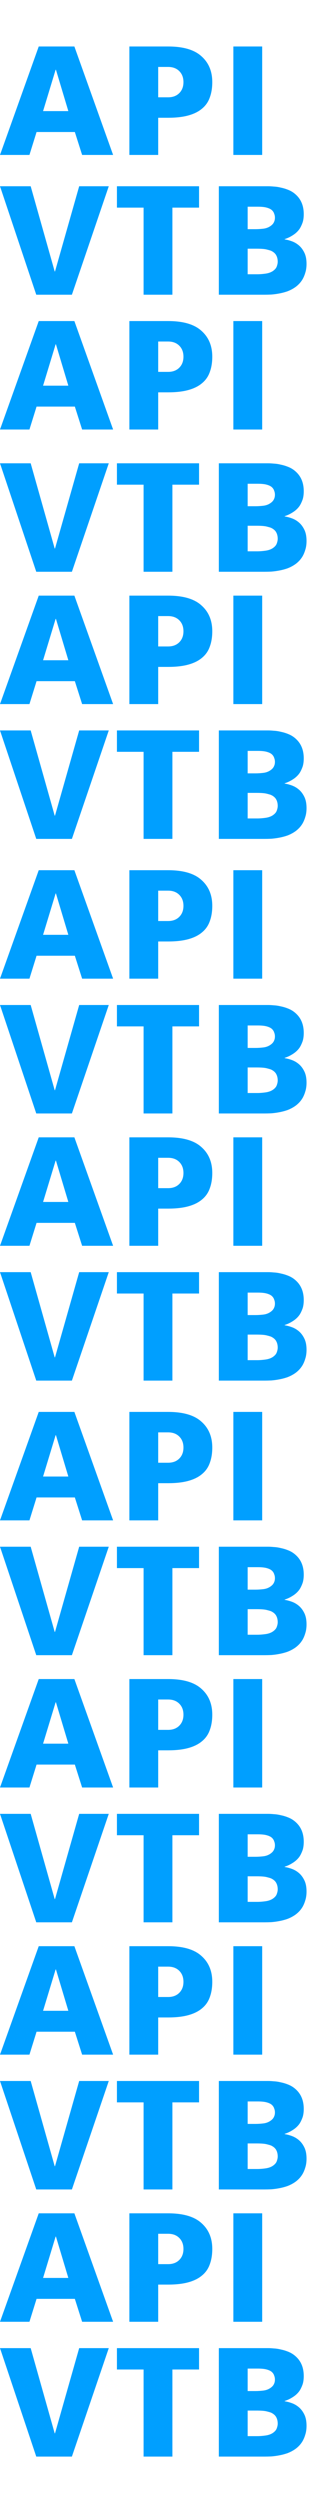 <?xml version="1.0" encoding="UTF-8"?> <svg xmlns="http://www.w3.org/2000/svg" width="1010" height="8064" viewBox="0 0 1010 8064" fill="none"> <path d="M-3.53903e-07 601H99L176.5 876H177.5L255.5 601H351L232 951H117L-3.53903e-07 601ZM463.32 670H377.32V601H642.32V670H556.32V951H463.32V670ZM799.152 739.5H825.152C832.152 739.5 840.152 739 849.152 738C858.152 737 865.986 734.167 872.652 729.5C877.986 725.833 881.652 721.833 883.652 717.5C885.986 713.167 887.152 708.167 887.152 702.5C887.152 697.833 886.319 693.5 884.652 689.5C883.319 685.167 880.819 681.333 877.152 678C873.486 674.667 867.986 672 860.652 670C853.652 668 843.986 667 831.652 667H799.152V739.5ZM799.152 885H830.652C838.319 885 846.986 884.333 856.652 883C866.319 881.667 874.319 878.833 880.652 874.5C887.319 869.833 891.486 864.833 893.152 859.5C895.152 854.167 896.152 849.167 896.152 844.5C896.152 836.5 894.486 829.5 891.152 823.5C887.819 817.5 882.152 812.667 874.152 809C871.486 808 866.819 806.667 860.152 805C853.486 803.333 842.652 802.5 827.652 802.5H799.152V885ZM706.152 601H866.652C870.986 601 876.652 601.333 883.652 602C890.986 602.333 898.652 603.5 906.652 605.5C914.986 607.167 923.486 609.833 932.152 613.5C940.819 617.167 948.652 622.333 955.652 629C971.986 644.333 980.152 665 980.152 691C980.152 703.333 978.486 713.5 975.152 721.5C972.152 729.167 968.986 735.333 965.652 740C959.986 747.667 952.819 754.167 944.152 759.5C935.819 764.833 927.319 768.833 918.652 771.5V772.5C925.652 773.5 933.319 775.5 941.652 778.5C949.986 781.5 957.652 786 964.652 792C971.652 798 977.486 805.833 982.152 815.5C986.819 825.167 989.152 837.167 989.152 851.5C989.152 862.167 987.819 871.667 985.152 880C982.819 888 979.819 895.167 976.152 901.5C972.486 907.5 968.486 912.667 964.152 917C959.819 921.333 955.652 924.833 951.652 927.5C944.319 932.5 936.319 936.667 927.652 940C918.986 943 910.152 945.333 901.152 947C892.486 948.667 883.819 949.833 875.152 950.5C866.819 950.833 859.486 951 853.152 951H706.152V601Z" fill="#009FFF"></path> <path d="M-3.53903e-07 1495H99L176.5 1770H177.5L255.5 1495H351L232 1845H117L-3.53903e-07 1495ZM463.32 1564H377.32V1495H642.32V1564H556.32V1845H463.32V1564ZM799.152 1633.5H825.152C832.152 1633.5 840.152 1633 849.152 1632C858.152 1631 865.986 1628.17 872.652 1623.5C877.986 1619.83 881.652 1615.83 883.652 1611.5C885.986 1607.17 887.152 1602.17 887.152 1596.5C887.152 1591.83 886.319 1587.5 884.652 1583.5C883.319 1579.17 880.819 1575.33 877.152 1572C873.486 1568.67 867.986 1566 860.652 1564C853.652 1562 843.986 1561 831.652 1561H799.152V1633.5ZM799.152 1779H830.652C838.319 1779 846.986 1778.33 856.652 1777C866.319 1775.67 874.319 1772.83 880.652 1768.5C887.319 1763.83 891.486 1758.83 893.152 1753.5C895.152 1748.17 896.152 1743.17 896.152 1738.5C896.152 1730.5 894.486 1723.5 891.152 1717.5C887.819 1711.5 882.152 1706.67 874.152 1703C871.486 1702 866.819 1700.67 860.152 1699C853.486 1697.33 842.652 1696.5 827.652 1696.5H799.152V1779ZM706.152 1495H866.652C870.986 1495 876.652 1495.33 883.652 1496C890.986 1496.33 898.652 1497.5 906.652 1499.5C914.986 1501.17 923.486 1503.83 932.152 1507.5C940.819 1511.17 948.652 1516.33 955.652 1523C971.986 1538.33 980.152 1559 980.152 1585C980.152 1597.33 978.486 1607.5 975.152 1615.5C972.152 1623.17 968.986 1629.33 965.652 1634C959.986 1641.67 952.819 1648.17 944.152 1653.5C935.819 1658.83 927.319 1662.83 918.652 1665.5V1666.5C925.652 1667.5 933.319 1669.5 941.652 1672.5C949.986 1675.5 957.652 1680 964.652 1686C971.652 1692 977.486 1699.83 982.152 1709.5C986.819 1719.17 989.152 1731.17 989.152 1745.5C989.152 1756.17 987.819 1765.67 985.152 1774C982.819 1782 979.819 1789.17 976.152 1795.5C972.486 1801.5 968.486 1806.67 964.152 1811C959.819 1815.33 955.652 1818.83 951.652 1821.5C944.319 1826.5 936.319 1830.67 927.652 1834C918.986 1837 910.152 1839.33 901.152 1841C892.486 1842.67 883.819 1843.83 875.152 1844.5C866.819 1844.83 859.486 1845 853.152 1845H706.152V1495Z" fill="#009FFF"></path> <path d="M-3.53903e-07 2357H99L176.5 2632H177.5L255.5 2357H351L232 2707H117L-3.53903e-07 2357ZM463.32 2426H377.32V2357H642.32V2426H556.32V2707H463.32V2426ZM799.152 2495.5H825.152C832.152 2495.5 840.152 2495 849.152 2494C858.152 2493 865.986 2490.17 872.652 2485.5C877.986 2481.83 881.652 2477.83 883.652 2473.5C885.986 2469.17 887.152 2464.17 887.152 2458.5C887.152 2453.83 886.319 2449.5 884.652 2445.5C883.319 2441.17 880.819 2437.33 877.152 2434C873.486 2430.67 867.986 2428 860.652 2426C853.652 2424 843.986 2423 831.652 2423H799.152V2495.5ZM799.152 2641H830.652C838.319 2641 846.986 2640.33 856.652 2639C866.319 2637.67 874.319 2634.83 880.652 2630.5C887.319 2625.83 891.486 2620.83 893.152 2615.5C895.152 2610.17 896.152 2605.17 896.152 2600.5C896.152 2592.5 894.486 2585.5 891.152 2579.5C887.819 2573.5 882.152 2568.67 874.152 2565C871.486 2564 866.819 2562.67 860.152 2561C853.486 2559.33 842.652 2558.5 827.652 2558.5H799.152V2641ZM706.152 2357H866.652C870.986 2357 876.652 2357.33 883.652 2358C890.986 2358.33 898.652 2359.5 906.652 2361.5C914.986 2363.17 923.486 2365.83 932.152 2369.5C940.819 2373.17 948.652 2378.33 955.652 2385C971.986 2400.33 980.152 2421 980.152 2447C980.152 2459.33 978.486 2469.5 975.152 2477.5C972.152 2485.17 968.986 2491.33 965.652 2496C959.986 2503.67 952.819 2510.17 944.152 2515.5C935.819 2520.83 927.319 2524.83 918.652 2527.5V2528.5C925.652 2529.5 933.319 2531.5 941.652 2534.5C949.986 2537.5 957.652 2542 964.652 2548C971.652 2554 977.486 2561.83 982.152 2571.5C986.819 2581.17 989.152 2593.17 989.152 2607.5C989.152 2618.17 987.819 2627.67 985.152 2636C982.819 2644 979.819 2651.17 976.152 2657.5C972.486 2663.5 968.486 2668.67 964.152 2673C959.819 2677.33 955.652 2680.83 951.652 2683.5C944.319 2688.5 936.319 2692.67 927.652 2696C918.986 2699 910.152 2701.33 901.152 2703C892.486 2704.67 883.819 2705.83 875.152 2706.5C866.819 2706.83 859.486 2707 853.152 2707H706.152V2357Z" fill="#009FFF"></path> <path d="M-3.53903e-07 3243H99L176.5 3518H177.5L255.5 3243H351L232 3593H117L-3.53903e-07 3243ZM463.32 3312H377.32V3243H642.32V3312H556.32V3593H463.32V3312ZM799.152 3381.5H825.152C832.152 3381.5 840.152 3381 849.152 3380C858.152 3379 865.986 3376.17 872.652 3371.5C877.986 3367.83 881.652 3363.83 883.652 3359.5C885.986 3355.17 887.152 3350.17 887.152 3344.5C887.152 3339.83 886.319 3335.5 884.652 3331.5C883.319 3327.17 880.819 3323.33 877.152 3320C873.486 3316.67 867.986 3314 860.652 3312C853.652 3310 843.986 3309 831.652 3309H799.152V3381.5ZM799.152 3527H830.652C838.319 3527 846.986 3526.33 856.652 3525C866.319 3523.67 874.319 3520.83 880.652 3516.5C887.319 3511.83 891.486 3506.83 893.152 3501.5C895.152 3496.17 896.152 3491.17 896.152 3486.5C896.152 3478.5 894.486 3471.5 891.152 3465.5C887.819 3459.5 882.152 3454.67 874.152 3451C871.486 3450 866.819 3448.67 860.152 3447C853.486 3445.33 842.652 3444.5 827.652 3444.5H799.152V3527ZM706.152 3243H866.652C870.986 3243 876.652 3243.33 883.652 3244C890.986 3244.33 898.652 3245.5 906.652 3247.5C914.986 3249.17 923.486 3251.83 932.152 3255.5C940.819 3259.17 948.652 3264.33 955.652 3271C971.986 3286.33 980.152 3307 980.152 3333C980.152 3345.33 978.486 3355.5 975.152 3363.5C972.152 3371.17 968.986 3377.33 965.652 3382C959.986 3389.67 952.819 3396.17 944.152 3401.5C935.819 3406.83 927.319 3410.83 918.652 3413.5V3414.5C925.652 3415.5 933.319 3417.5 941.652 3420.5C949.986 3423.5 957.652 3428 964.652 3434C971.652 3440 977.486 3447.83 982.152 3457.5C986.819 3467.17 989.152 3479.17 989.152 3493.5C989.152 3504.17 987.819 3513.67 985.152 3522C982.819 3530 979.819 3537.17 976.152 3543.5C972.486 3549.5 968.486 3554.67 964.152 3559C959.819 3563.33 955.652 3566.83 951.652 3569.5C944.319 3574.5 936.319 3578.67 927.652 3582C918.986 3585 910.152 3587.33 901.152 3589C892.486 3590.67 883.819 3591.83 875.152 3592.5C866.819 3592.83 859.486 3593 853.152 3593H706.152V3243Z" fill="#009FFF"></path> <path d="M-3.53903e-07 4105H99L176.5 4380H177.5L255.5 4105H351L232 4455H117L-3.53903e-07 4105ZM463.32 4174H377.32V4105H642.32V4174H556.32V4455H463.32V4174ZM799.152 4243.5H825.152C832.152 4243.5 840.152 4243 849.152 4242C858.152 4241 865.986 4238.17 872.652 4233.5C877.986 4229.83 881.652 4225.83 883.652 4221.5C885.986 4217.17 887.152 4212.17 887.152 4206.5C887.152 4201.83 886.319 4197.5 884.652 4193.5C883.319 4189.17 880.819 4185.33 877.152 4182C873.486 4178.67 867.986 4176 860.652 4174C853.652 4172 843.986 4171 831.652 4171H799.152V4243.5ZM799.152 4389H830.652C838.319 4389 846.986 4388.33 856.652 4387C866.319 4385.67 874.319 4382.83 880.652 4378.5C887.319 4373.83 891.486 4368.83 893.152 4363.5C895.152 4358.17 896.152 4353.17 896.152 4348.5C896.152 4340.5 894.486 4333.5 891.152 4327.5C887.819 4321.5 882.152 4316.67 874.152 4313C871.486 4312 866.819 4310.67 860.152 4309C853.486 4307.33 842.652 4306.5 827.652 4306.5H799.152V4389ZM706.152 4105H866.652C870.986 4105 876.652 4105.33 883.652 4106C890.986 4106.33 898.652 4107.5 906.652 4109.5C914.986 4111.17 923.486 4113.83 932.152 4117.5C940.819 4121.17 948.652 4126.33 955.652 4133C971.986 4148.33 980.152 4169 980.152 4195C980.152 4207.33 978.486 4217.5 975.152 4225.5C972.152 4233.17 968.986 4239.33 965.652 4244C959.986 4251.67 952.819 4258.17 944.152 4263.5C935.819 4268.83 927.319 4272.83 918.652 4275.5V4276.5C925.652 4277.5 933.319 4279.5 941.652 4282.5C949.986 4285.5 957.652 4290 964.652 4296C971.652 4302 977.486 4309.83 982.152 4319.5C986.819 4329.17 989.152 4341.17 989.152 4355.5C989.152 4366.17 987.819 4375.67 985.152 4384C982.819 4392 979.819 4399.17 976.152 4405.5C972.486 4411.5 968.486 4416.67 964.152 4421C959.819 4425.33 955.652 4428.83 951.652 4431.5C944.319 4436.5 936.319 4440.67 927.652 4444C918.986 4447 910.152 4449.33 901.152 4451C892.486 4452.67 883.819 4453.83 875.152 4454.5C866.819 4454.83 859.486 4455 853.152 4455H706.152V4105Z" fill="#009FFF"></path> <path d="M-3.53903e-07 4991H99L176.5 5266H177.5L255.5 4991H351L232 5341H117L-3.53903e-07 4991ZM463.32 5060H377.32V4991H642.32V5060H556.32V5341H463.32V5060ZM799.152 5129.5H825.152C832.152 5129.5 840.152 5129 849.152 5128C858.152 5127 865.986 5124.17 872.652 5119.5C877.986 5115.83 881.652 5111.83 883.652 5107.5C885.986 5103.17 887.152 5098.17 887.152 5092.5C887.152 5087.83 886.319 5083.5 884.652 5079.5C883.319 5075.17 880.819 5071.33 877.152 5068C873.486 5064.67 867.986 5062 860.652 5060C853.652 5058 843.986 5057 831.652 5057H799.152V5129.5ZM799.152 5275H830.652C838.319 5275 846.986 5274.33 856.652 5273C866.319 5271.67 874.319 5268.83 880.652 5264.5C887.319 5259.83 891.486 5254.83 893.152 5249.5C895.152 5244.17 896.152 5239.17 896.152 5234.5C896.152 5226.5 894.486 5219.5 891.152 5213.5C887.819 5207.5 882.152 5202.67 874.152 5199C871.486 5198 866.819 5196.67 860.152 5195C853.486 5193.33 842.652 5192.5 827.652 5192.5H799.152V5275ZM706.152 4991H866.652C870.986 4991 876.652 4991.33 883.652 4992C890.986 4992.33 898.652 4993.5 906.652 4995.5C914.986 4997.17 923.486 4999.83 932.152 5003.5C940.819 5007.17 948.652 5012.33 955.652 5019C971.986 5034.33 980.152 5055 980.152 5081C980.152 5093.33 978.486 5103.5 975.152 5111.5C972.152 5119.17 968.986 5125.33 965.652 5130C959.986 5137.67 952.819 5144.17 944.152 5149.5C935.819 5154.83 927.319 5158.83 918.652 5161.5V5162.5C925.652 5163.5 933.319 5165.5 941.652 5168.5C949.986 5171.5 957.652 5176 964.652 5182C971.652 5188 977.486 5195.83 982.152 5205.5C986.819 5215.17 989.152 5227.17 989.152 5241.5C989.152 5252.17 987.819 5261.67 985.152 5270C982.819 5278 979.819 5285.17 976.152 5291.5C972.486 5297.5 968.486 5302.67 964.152 5307C959.819 5311.33 955.652 5314.83 951.652 5317.5C944.319 5322.5 936.319 5326.67 927.652 5330C918.986 5333 910.152 5335.33 901.152 5337C892.486 5338.67 883.819 5339.83 875.152 5340.5C866.819 5340.83 859.486 5341 853.152 5341H706.152V4991Z" fill="#009FFF"></path> <path d="M-3.53903e-07 5853H99L176.5 6128H177.5L255.5 5853H351L232 6203H117L-3.53903e-07 5853ZM463.32 5922H377.32V5853H642.32V5922H556.32V6203H463.32V5922ZM799.152 5991.5H825.152C832.152 5991.5 840.152 5991 849.152 5990C858.152 5989 865.986 5986.17 872.652 5981.5C877.986 5977.83 881.652 5973.83 883.652 5969.5C885.986 5965.17 887.152 5960.17 887.152 5954.5C887.152 5949.83 886.319 5945.5 884.652 5941.5C883.319 5937.17 880.819 5933.33 877.152 5930C873.486 5926.67 867.986 5924 860.652 5922C853.652 5920 843.986 5919 831.652 5919H799.152V5991.5ZM799.152 6137H830.652C838.319 6137 846.986 6136.33 856.652 6135C866.319 6133.67 874.319 6130.83 880.652 6126.5C887.319 6121.83 891.486 6116.83 893.152 6111.5C895.152 6106.17 896.152 6101.17 896.152 6096.5C896.152 6088.5 894.486 6081.5 891.152 6075.5C887.819 6069.5 882.152 6064.67 874.152 6061C871.486 6060 866.819 6058.67 860.152 6057C853.486 6055.33 842.652 6054.5 827.652 6054.5H799.152V6137ZM706.152 5853H866.652C870.986 5853 876.652 5853.33 883.652 5854C890.986 5854.33 898.652 5855.5 906.652 5857.5C914.986 5859.17 923.486 5861.83 932.152 5865.5C940.819 5869.17 948.652 5874.33 955.652 5881C971.986 5896.33 980.152 5917 980.152 5943C980.152 5955.33 978.486 5965.5 975.152 5973.5C972.152 5981.17 968.986 5987.33 965.652 5992C959.986 5999.67 952.819 6006.17 944.152 6011.5C935.819 6016.83 927.319 6020.83 918.652 6023.5V6024.5C925.652 6025.5 933.319 6027.5 941.652 6030.5C949.986 6033.5 957.652 6038 964.652 6044C971.652 6050 977.486 6057.83 982.152 6067.5C986.819 6077.17 989.152 6089.17 989.152 6103.5C989.152 6114.17 987.819 6123.67 985.152 6132C982.819 6140 979.819 6147.17 976.152 6153.5C972.486 6159.5 968.486 6164.67 964.152 6169C959.819 6173.33 955.652 6176.83 951.652 6179.5C944.319 6184.5 936.319 6188.67 927.652 6192C918.986 6195 910.152 6197.33 901.152 6199C892.486 6200.67 883.819 6201.83 875.152 6202.5C866.819 6202.83 859.486 6203 853.152 6203H706.152V5853Z" fill="#009FFF"></path> <path d="M-3.53903e-07 6715H99L176.5 6990H177.5L255.5 6715H351L232 7065H117L-3.53903e-07 6715ZM463.32 6784H377.32V6715H642.32V6784H556.32V7065H463.32V6784ZM799.152 6853.5H825.152C832.152 6853.5 840.152 6853 849.152 6852C858.152 6851 865.986 6848.17 872.652 6843.5C877.986 6839.83 881.652 6835.83 883.652 6831.5C885.986 6827.17 887.152 6822.17 887.152 6816.5C887.152 6811.83 886.319 6807.5 884.652 6803.5C883.319 6799.17 880.819 6795.33 877.152 6792C873.486 6788.67 867.986 6786 860.652 6784C853.652 6782 843.986 6781 831.652 6781H799.152V6853.5ZM799.152 6999H830.652C838.319 6999 846.986 6998.33 856.652 6997C866.319 6995.67 874.319 6992.83 880.652 6988.5C887.319 6983.83 891.486 6978.83 893.152 6973.5C895.152 6968.17 896.152 6963.17 896.152 6958.5C896.152 6950.5 894.486 6943.5 891.152 6937.5C887.819 6931.5 882.152 6926.67 874.152 6923C871.486 6922 866.819 6920.67 860.152 6919C853.486 6917.33 842.652 6916.5 827.652 6916.5H799.152V6999ZM706.152 6715H866.652C870.986 6715 876.652 6715.33 883.652 6716C890.986 6716.33 898.652 6717.5 906.652 6719.5C914.986 6721.17 923.486 6723.83 932.152 6727.5C940.819 6731.17 948.652 6736.33 955.652 6743C971.986 6758.33 980.152 6779 980.152 6805C980.152 6817.33 978.486 6827.5 975.152 6835.5C972.152 6843.17 968.986 6849.33 965.652 6854C959.986 6861.67 952.819 6868.17 944.152 6873.5C935.819 6878.83 927.319 6882.83 918.652 6885.5V6886.5C925.652 6887.5 933.319 6889.5 941.652 6892.5C949.986 6895.5 957.652 6900 964.652 6906C971.652 6912 977.486 6919.83 982.152 6929.5C986.819 6939.17 989.152 6951.17 989.152 6965.5C989.152 6976.17 987.819 6985.67 985.152 6994C982.819 7002 979.819 7009.17 976.152 7015.5C972.486 7021.5 968.486 7026.67 964.152 7031C959.819 7035.33 955.652 7038.83 951.652 7041.5C944.319 7046.5 936.319 7050.67 927.652 7054C918.986 7057 910.152 7059.33 901.152 7061C892.486 7062.67 883.819 7063.83 875.152 7064.5C866.819 7064.83 859.486 7065 853.152 7065H706.152V6715Z" fill="#009FFF"></path> <path d="M-3.53903e-07 7577H99L176.5 7852H177.5L255.5 7577H351L232 7927H117L-3.53903e-07 7577ZM463.32 7646H377.32V7577H642.32V7646H556.32V7927H463.32V7646ZM799.152 7715.5H825.152C832.152 7715.5 840.152 7715 849.152 7714C858.152 7713 865.986 7710.17 872.652 7705.5C877.986 7701.83 881.652 7697.83 883.652 7693.5C885.986 7689.17 887.152 7684.17 887.152 7678.5C887.152 7673.83 886.319 7669.5 884.652 7665.5C883.319 7661.17 880.819 7657.33 877.152 7654C873.486 7650.67 867.986 7648 860.652 7646C853.652 7644 843.986 7643 831.652 7643H799.152V7715.5ZM799.152 7861H830.652C838.319 7861 846.986 7860.33 856.652 7859C866.319 7857.67 874.319 7854.83 880.652 7850.5C887.319 7845.83 891.486 7840.83 893.152 7835.5C895.152 7830.17 896.152 7825.17 896.152 7820.5C896.152 7812.5 894.486 7805.5 891.152 7799.5C887.819 7793.5 882.152 7788.67 874.152 7785C871.486 7784 866.819 7782.67 860.152 7781C853.486 7779.33 842.652 7778.5 827.652 7778.5H799.152V7861ZM706.152 7577H866.652C870.986 7577 876.652 7577.33 883.652 7578C890.986 7578.33 898.652 7579.5 906.652 7581.5C914.986 7583.17 923.486 7585.83 932.152 7589.5C940.819 7593.17 948.652 7598.33 955.652 7605C971.986 7620.33 980.152 7641 980.152 7667C980.152 7679.33 978.486 7689.5 975.152 7697.5C972.152 7705.17 968.986 7711.33 965.652 7716C959.986 7723.67 952.819 7730.17 944.152 7735.5C935.819 7740.83 927.319 7744.83 918.652 7747.5V7748.5C925.652 7749.5 933.319 7751.5 941.652 7754.5C949.986 7757.5 957.652 7762 964.652 7768C971.652 7774 977.486 7781.83 982.152 7791.5C986.819 7801.17 989.152 7813.17 989.152 7827.5C989.152 7838.17 987.819 7847.67 985.152 7856C982.819 7864 979.819 7871.17 976.152 7877.5C972.486 7883.5 968.486 7888.67 964.152 7893C959.819 7897.33 955.652 7900.83 951.652 7903.5C944.319 7908.5 936.319 7912.67 927.652 7916C918.986 7919 910.152 7921.33 901.152 7923C892.486 7924.67 883.819 7925.83 875.152 7926.5C866.819 7926.83 859.486 7927 853.152 7927H706.152V7577Z" fill="#009FFF"></path> <path d="M125 1036H240L365 1386H265L241.5 1312H118L95 1386H-3.53903e-07L125 1036ZM220.5 1244.5L180.5 1111H179.5L139 1244.5H220.5ZM417.48 1036H542.48C591.147 1036 626.98 1046.5 649.98 1067.5C673.314 1088.17 684.98 1116 684.98 1151C684.98 1169.67 682.314 1186.17 676.98 1200.5C671.98 1214.83 663.647 1226.83 651.98 1236.5C640.647 1246.17 625.98 1253.5 607.98 1258.5C589.98 1263.5 568.147 1266 542.48 1266H510.48V1386H417.48V1036ZM542.48 1200C557.48 1200 569.48 1195.5 578.48 1186.5C587.48 1177.5 591.98 1165.67 591.98 1151C591.98 1136.33 587.48 1124.5 578.48 1115.5C569.48 1106.5 557.48 1102 542.48 1102H510.48V1200H542.48ZM753.027 1036H846.027V1386H753.027V1036Z" fill="#009FFF"></path> <path d="M125 1922H240L365 2272H265L241.5 2198H118L95 2272H-3.53903e-07L125 1922ZM220.5 2130.5L180.5 1997H179.5L139 2130.5H220.5ZM417.48 1922H542.48C591.147 1922 626.98 1932.5 649.98 1953.5C673.314 1974.17 684.98 2002 684.98 2037C684.98 2055.67 682.314 2072.17 676.98 2086.5C671.98 2100.83 663.647 2112.83 651.98 2122.5C640.647 2132.17 625.98 2139.5 607.98 2144.5C589.98 2149.5 568.147 2152 542.48 2152H510.48V2272H417.48V1922ZM542.48 2086C557.48 2086 569.48 2081.5 578.48 2072.5C587.48 2063.5 591.98 2051.67 591.98 2037C591.98 2022.33 587.48 2010.5 578.48 2001.5C569.48 1992.5 557.48 1988 542.48 1988H510.48V2086H542.48ZM753.027 1922H846.027V2272H753.027V1922Z" fill="#009FFF"></path> <path d="M125 2808H240L365 3158H265L241.5 3084H118L95 3158H-3.53903e-07L125 2808ZM220.5 3016.5L180.5 2883H179.5L139 3016.5H220.5ZM417.48 2808H542.48C591.147 2808 626.98 2818.5 649.98 2839.5C673.314 2860.17 684.98 2888 684.98 2923C684.98 2941.67 682.314 2958.17 676.98 2972.5C671.98 2986.83 663.647 2998.83 651.98 3008.5C640.647 3018.17 625.98 3025.5 607.98 3030.5C589.98 3035.5 568.147 3038 542.48 3038H510.48V3158H417.48V2808ZM542.48 2972C557.48 2972 569.48 2967.5 578.48 2958.5C587.48 2949.5 591.98 2937.67 591.98 2923C591.98 2908.33 587.48 2896.5 578.48 2887.5C569.48 2878.5 557.48 2874 542.48 2874H510.48V2972H542.48ZM753.027 2808H846.027V3158H753.027V2808Z" fill="#009FFF"></path> <path d="M125 3670H240L365 4020H265L241.5 3946H118L95 4020H-3.53903e-07L125 3670ZM220.5 3878.5L180.5 3745H179.5L139 3878.5H220.5ZM417.48 3670H542.48C591.147 3670 626.98 3680.5 649.98 3701.5C673.314 3722.17 684.98 3750 684.98 3785C684.98 3803.67 682.314 3820.17 676.98 3834.5C671.98 3848.83 663.647 3860.83 651.98 3870.5C640.647 3880.17 625.98 3887.5 607.98 3892.5C589.98 3897.5 568.147 3900 542.48 3900H510.48V4020H417.48V3670ZM542.48 3834C557.48 3834 569.48 3829.5 578.48 3820.5C587.48 3811.5 591.98 3799.67 591.98 3785C591.98 3770.33 587.48 3758.5 578.48 3749.5C569.48 3740.5 557.48 3736 542.48 3736H510.48V3834H542.48ZM753.027 3670H846.027V4020H753.027V3670Z" fill="#009FFF"></path> <path d="M125 4556H240L365 4906H265L241.5 4832H118L95 4906H-3.53903e-07L125 4556ZM220.5 4764.5L180.5 4631H179.5L139 4764.5H220.5ZM417.48 4556H542.48C591.147 4556 626.98 4566.5 649.98 4587.5C673.314 4608.17 684.98 4636 684.98 4671C684.98 4689.67 682.314 4706.17 676.98 4720.5C671.98 4734.83 663.647 4746.83 651.98 4756.5C640.647 4766.17 625.98 4773.5 607.98 4778.5C589.98 4783.5 568.147 4786 542.48 4786H510.48V4906H417.48V4556ZM542.48 4720C557.48 4720 569.48 4715.5 578.48 4706.5C587.48 4697.5 591.98 4685.67 591.98 4671C591.98 4656.33 587.48 4644.5 578.48 4635.5C569.48 4626.5 557.48 4622 542.48 4622H510.48V4720H542.48ZM753.027 4556H846.027V4906H753.027V4556Z" fill="#009FFF"></path> <path d="M125 5418H240L365 5768H265L241.5 5694H118L95 5768H-3.53903e-07L125 5418ZM220.5 5626.5L180.5 5493H179.5L139 5626.5H220.5ZM417.48 5418H542.48C591.147 5418 626.98 5428.5 649.98 5449.5C673.314 5470.17 684.98 5498 684.98 5533C684.98 5551.67 682.314 5568.17 676.98 5582.5C671.98 5596.83 663.647 5608.83 651.98 5618.5C640.647 5628.17 625.98 5635.5 607.98 5640.5C589.98 5645.5 568.147 5648 542.48 5648H510.48V5768H417.48V5418ZM542.48 5582C557.48 5582 569.48 5577.5 578.48 5568.5C587.48 5559.5 591.98 5547.67 591.98 5533C591.98 5518.33 587.48 5506.5 578.48 5497.5C569.48 5488.5 557.48 5484 542.48 5484H510.48V5582H542.48ZM753.027 5418H846.027V5768H753.027V5418Z" fill="#009FFF"></path> <path d="M125 6280H240L365 6630H265L241.5 6556H118L95 6630H-3.53903e-07L125 6280ZM220.5 6488.5L180.5 6355H179.5L139 6488.5H220.5ZM417.48 6280H542.48C591.147 6280 626.98 6290.5 649.98 6311.5C673.314 6332.17 684.98 6360 684.98 6395C684.98 6413.67 682.314 6430.17 676.98 6444.5C671.98 6458.83 663.647 6470.83 651.98 6480.5C640.647 6490.17 625.98 6497.5 607.98 6502.5C589.98 6507.5 568.147 6510 542.48 6510H510.48V6630H417.48V6280ZM542.48 6444C557.48 6444 569.48 6439.5 578.48 6430.5C587.48 6421.5 591.98 6409.67 591.98 6395C591.98 6380.33 587.48 6368.5 578.48 6359.5C569.48 6350.5 557.48 6346 542.48 6346H510.48V6444H542.48ZM753.027 6280H846.027V6630H753.027V6280Z" fill="#009FFF"></path> <path d="M125 7142H240L365 7492H265L241.5 7418H118L95 7492H-3.53903e-07L125 7142ZM220.5 7350.5L180.5 7217H179.5L139 7350.5H220.5ZM417.48 7142H542.48C591.147 7142 626.98 7152.5 649.98 7173.5C673.314 7194.17 684.98 7222 684.98 7257C684.98 7275.67 682.314 7292.17 676.98 7306.5C671.98 7320.83 663.647 7332.83 651.98 7342.5C640.647 7352.17 625.98 7359.5 607.98 7364.5C589.98 7369.5 568.147 7372 542.48 7372H510.48V7492H417.48V7142ZM542.48 7306C557.48 7306 569.48 7301.5 578.48 7292.5C587.48 7283.5 591.98 7271.67 591.98 7257C591.98 7242.33 587.48 7230.5 578.48 7221.5C569.48 7212.5 557.48 7208 542.48 7208H510.48V7306H542.48ZM753.027 7142H846.027V7492H753.027V7142Z" fill="#009FFF"></path> <path d="M125 150H240L365 500H265L241.5 426H118L95 500H-3.53903e-07L125 150ZM220.5 358.5L180.5 225H179.5L139 358.5H220.5ZM417.48 150H542.48C591.147 150 626.98 160.5 649.98 181.5C673.314 202.167 684.98 230 684.98 265C684.98 283.667 682.314 300.167 676.98 314.5C671.98 328.833 663.647 340.833 651.98 350.5C640.647 360.167 625.98 367.5 607.98 372.5C589.98 377.5 568.147 380 542.48 380H510.48V500H417.48V150ZM542.48 314C557.48 314 569.48 309.5 578.48 300.5C587.48 291.5 591.98 279.667 591.98 265C591.98 250.333 587.48 238.5 578.48 229.5C569.48 220.5 557.48 216 542.48 216H510.48V314H542.48ZM753.027 150H846.027V500H753.027V150Z" fill="#009FFF"></path> </svg> 